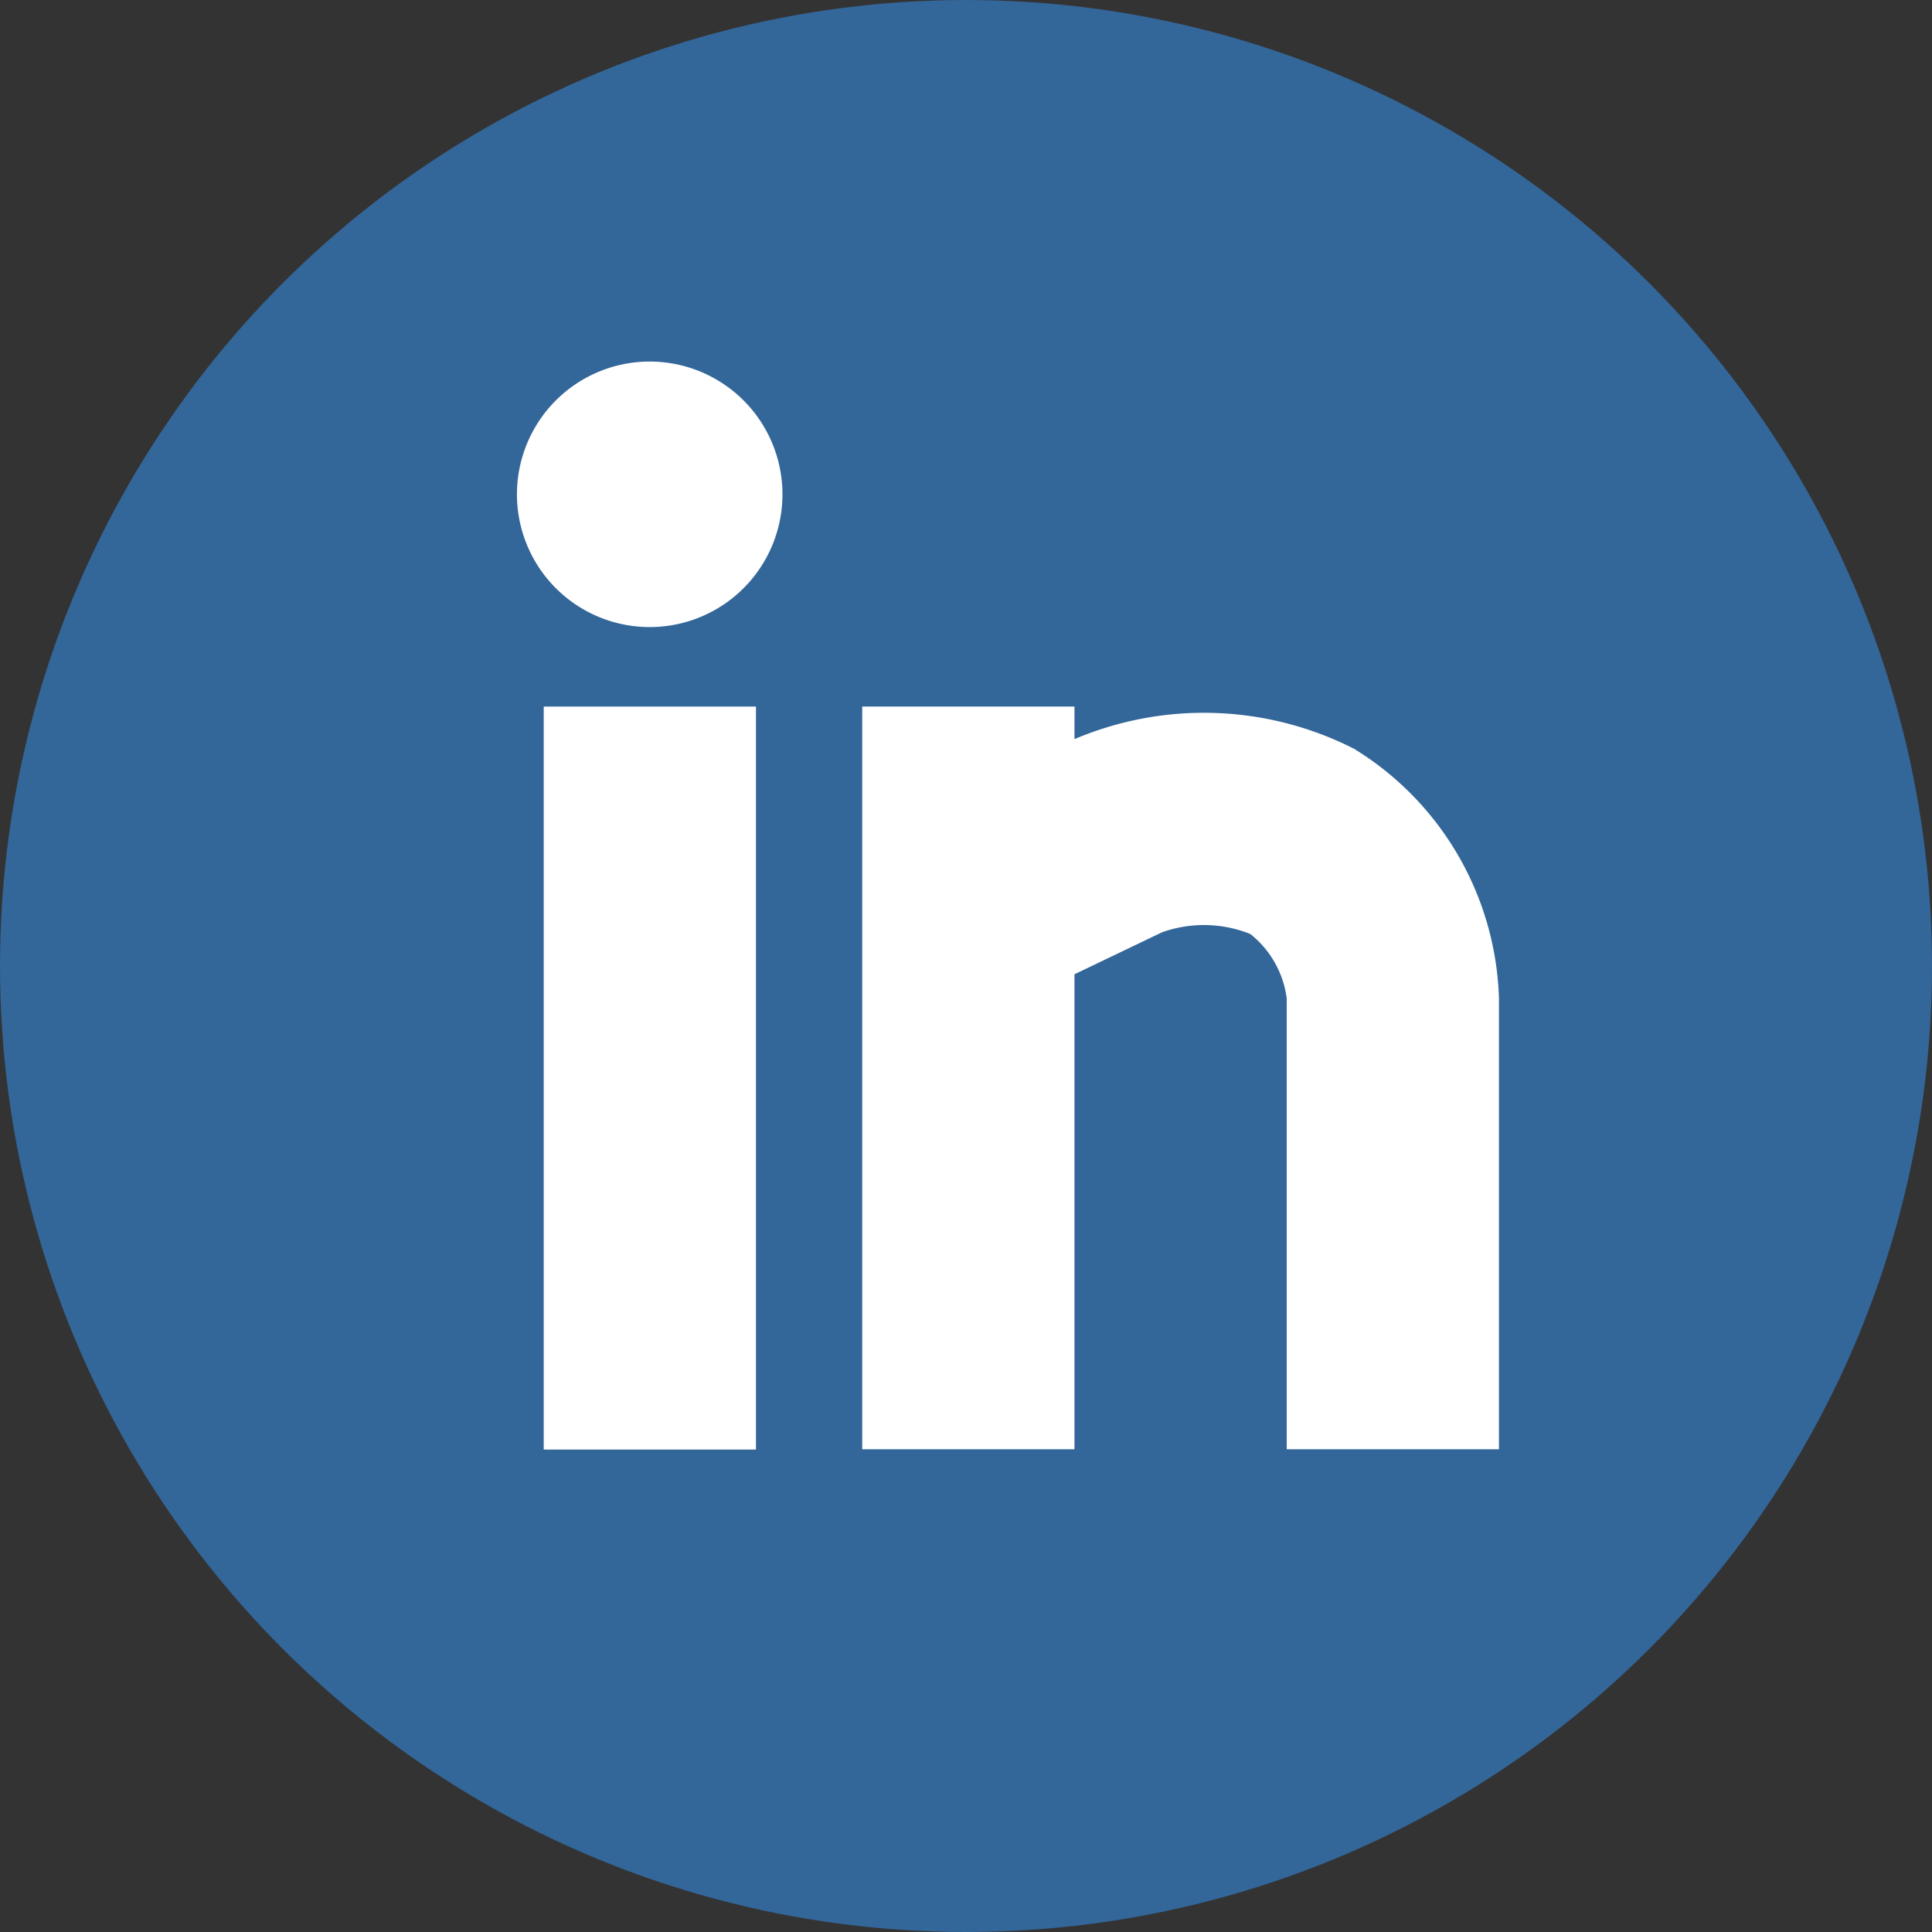 <svg id="Laag_1" data-name="Laag 1" xmlns="http://www.w3.org/2000/svg" viewBox="0 0 70 70"><rect x="0" y="0" width="70" height="70" fill="#333333" stroke="none"/><defs><style>.cls-1{fill:#369;}.cls-2{fill:#fff;}</style></defs><circle class="cls-1" cx="35" cy="35" r="35"/><rect class="cls-2" x="19.7" y="25.6" width="7.69" height="26.92"/><path class="cls-2" d="M49.06,27.13a12,12,0,0,0-10.13-.35V25.6H31.24V52.51h7.69V35.3l3.17-1.52a4.52,4.52,0,0,1,3.2.06,3.56,3.56,0,0,1,1.32,2.33V52.51h7.69V36.17A11,11,0,0,0,49.06,27.13Z"/><path class="cls-2" d="M23.55,13.1a4.81,4.81,0,1,0,4.8,4.81A4.81,4.81,0,0,0,23.55,13.1Z"/></svg>
